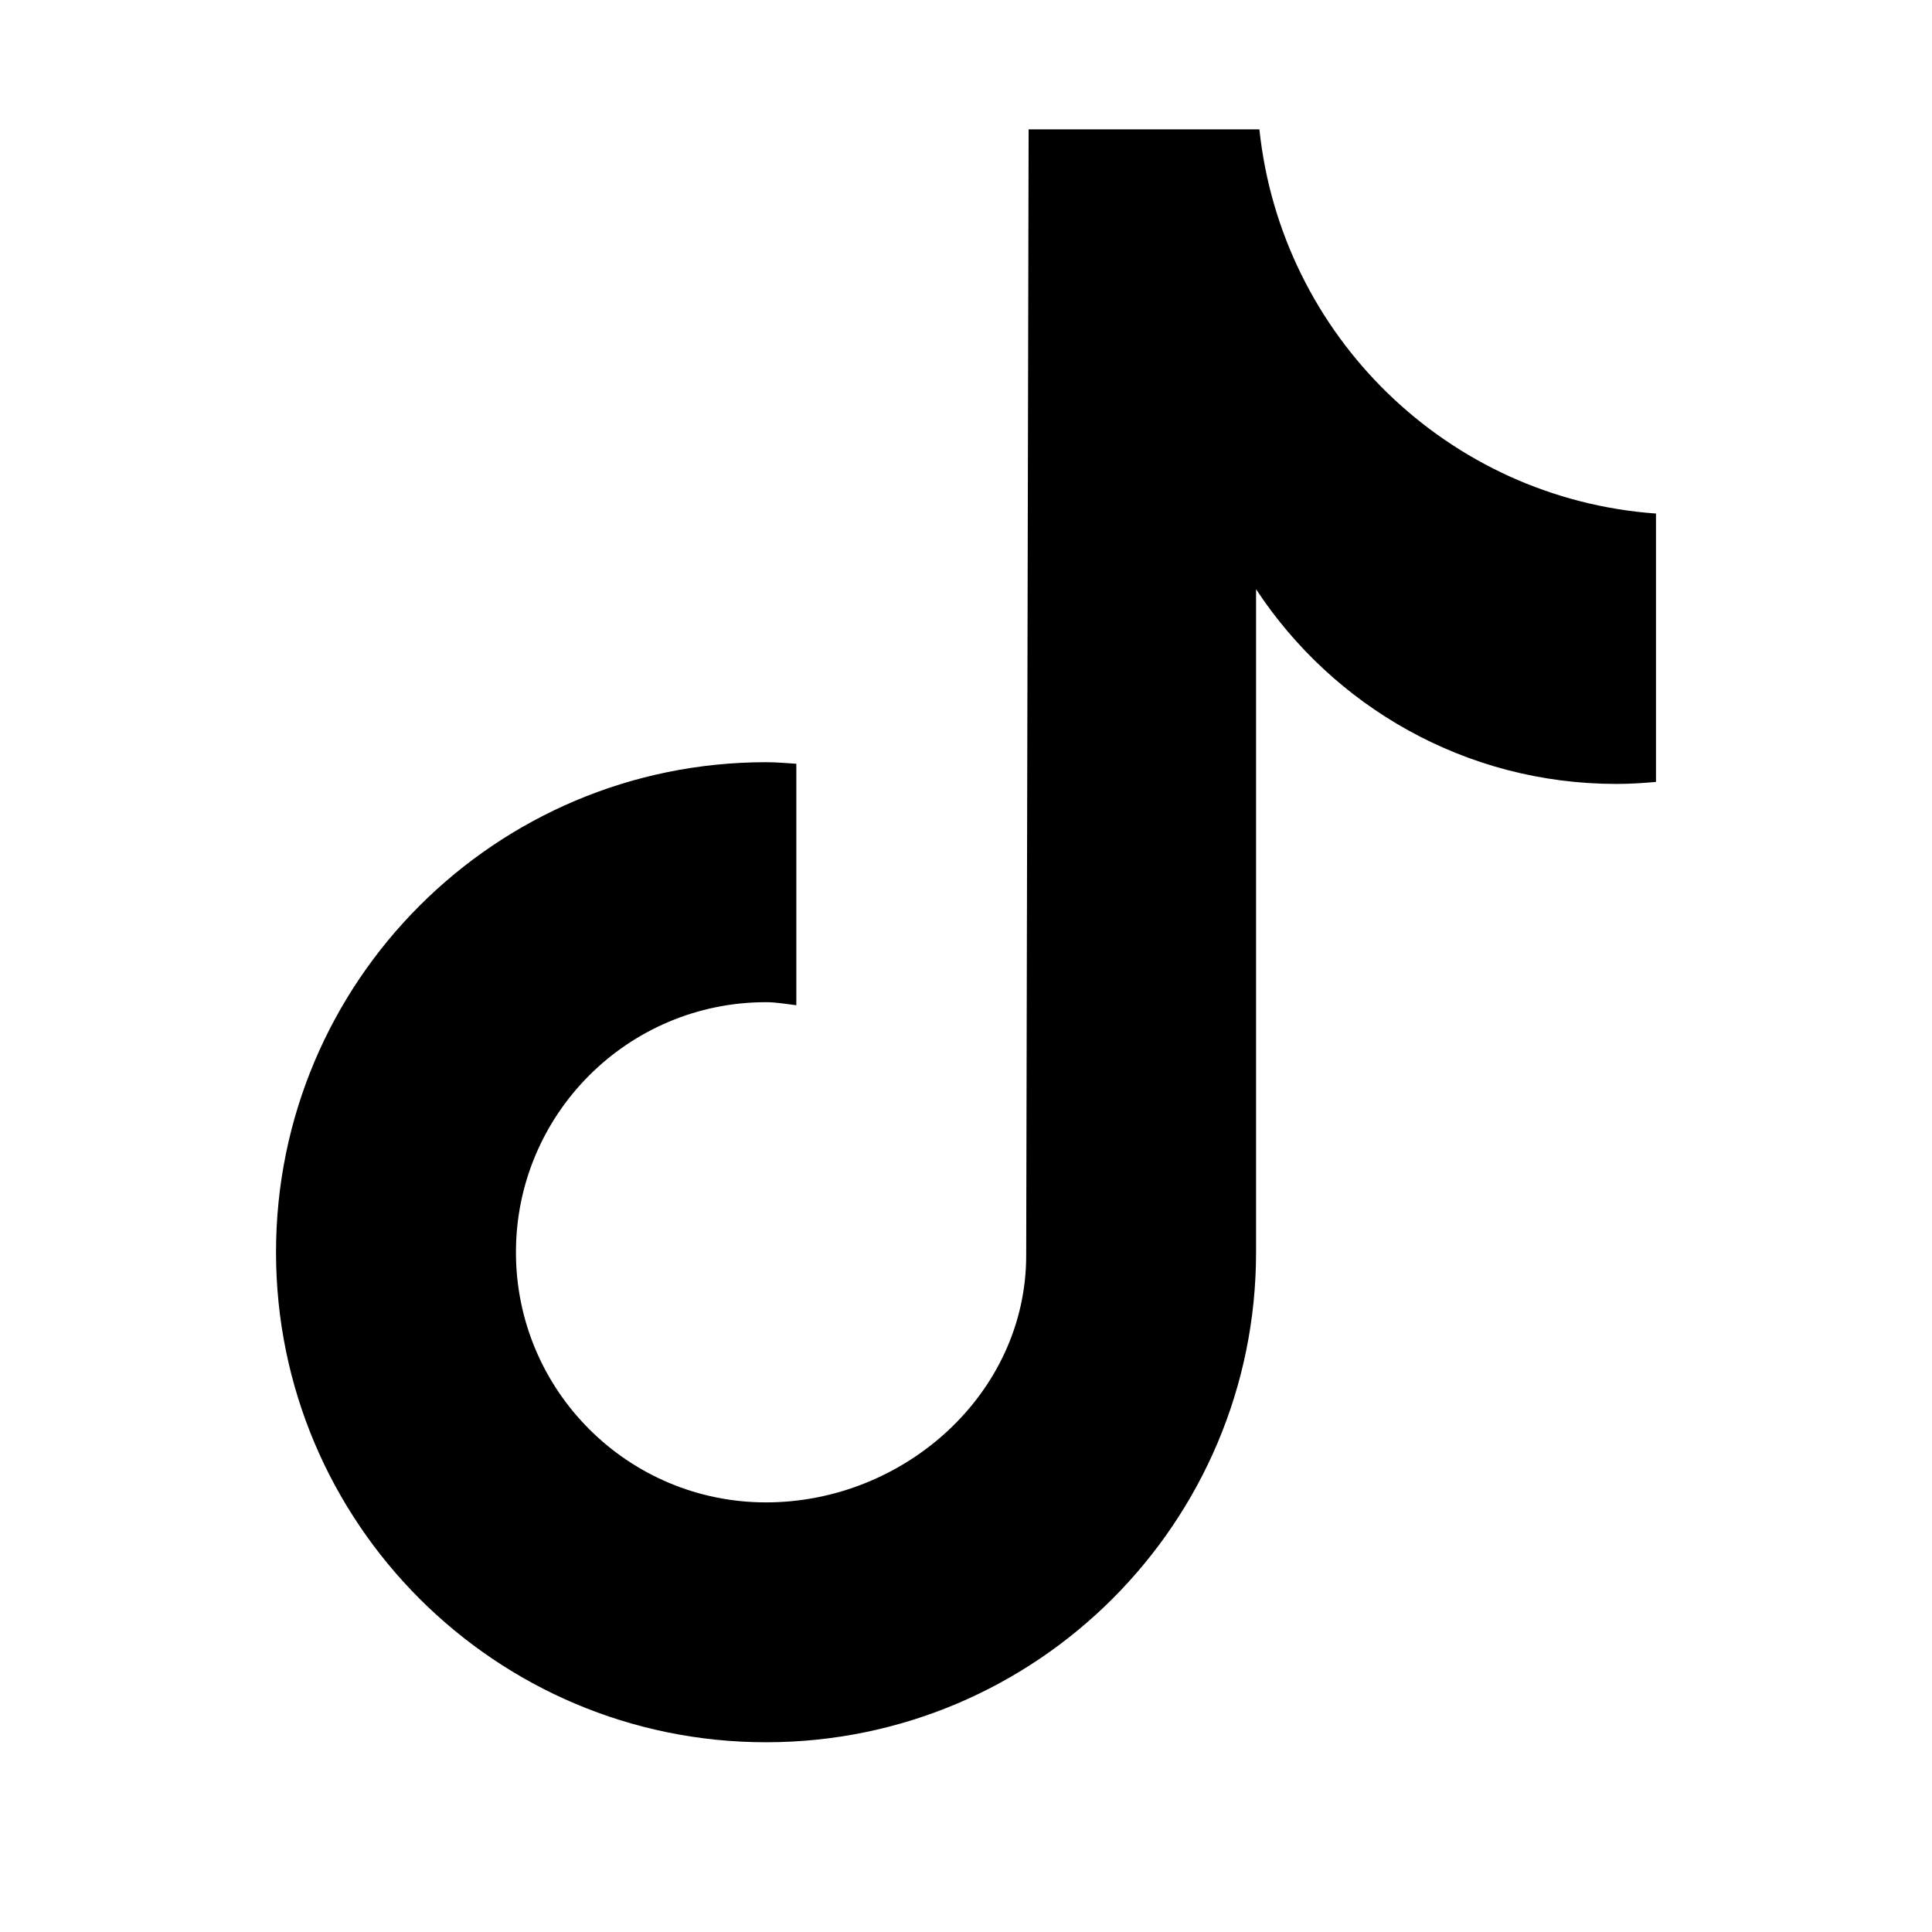 <?xml version="1.0" encoding="UTF-8" standalone="no"?>
<!DOCTYPE svg PUBLIC "-//W3C//DTD SVG 1.1//EN" "http://www.w3.org/Graphics/SVG/1.1/DTD/svg11.dtd">
<svg width="100%" height="100%" viewBox="0 0 1792 1792" version="1.1" xmlns="http://www.w3.org/2000/svg" xmlns:xlink="http://www.w3.org/1999/xlink" xml:space="preserve" xmlns:serif="http://www.serif.com/" style="fill-rule:evenodd;clip-rule:evenodd;stroke-linejoin:round;stroke-miterlimit:2;">
    <g transform="matrix(53.303,0,0,53.303,-436.547,-464.627)">
        <path d="M37.006,22.323C36.779,22.344 36.549,22.358 36.316,22.358C33.693,22.358 31.388,21.009 30.047,18.97L30.047,30.507C30.047,35.216 26.229,39.034 21.52,39.034C16.811,39.034 12.993,35.216 12.993,30.507C12.993,25.798 16.811,21.98 21.52,21.98C21.698,21.98 21.872,21.996 22.047,22.007L22.047,26.209C21.872,26.188 21.7,26.156 21.52,26.156C19.116,26.156 17.168,28.104 17.168,30.508C17.168,32.912 19.116,34.86 21.52,34.86C23.924,34.86 26.047,32.966 26.047,30.562C26.047,30.467 26.089,10.968 26.089,10.968L30.105,10.968C30.483,14.559 33.382,17.393 37.006,17.653L37.006,22.323Z"/>
    </g>
</svg>
